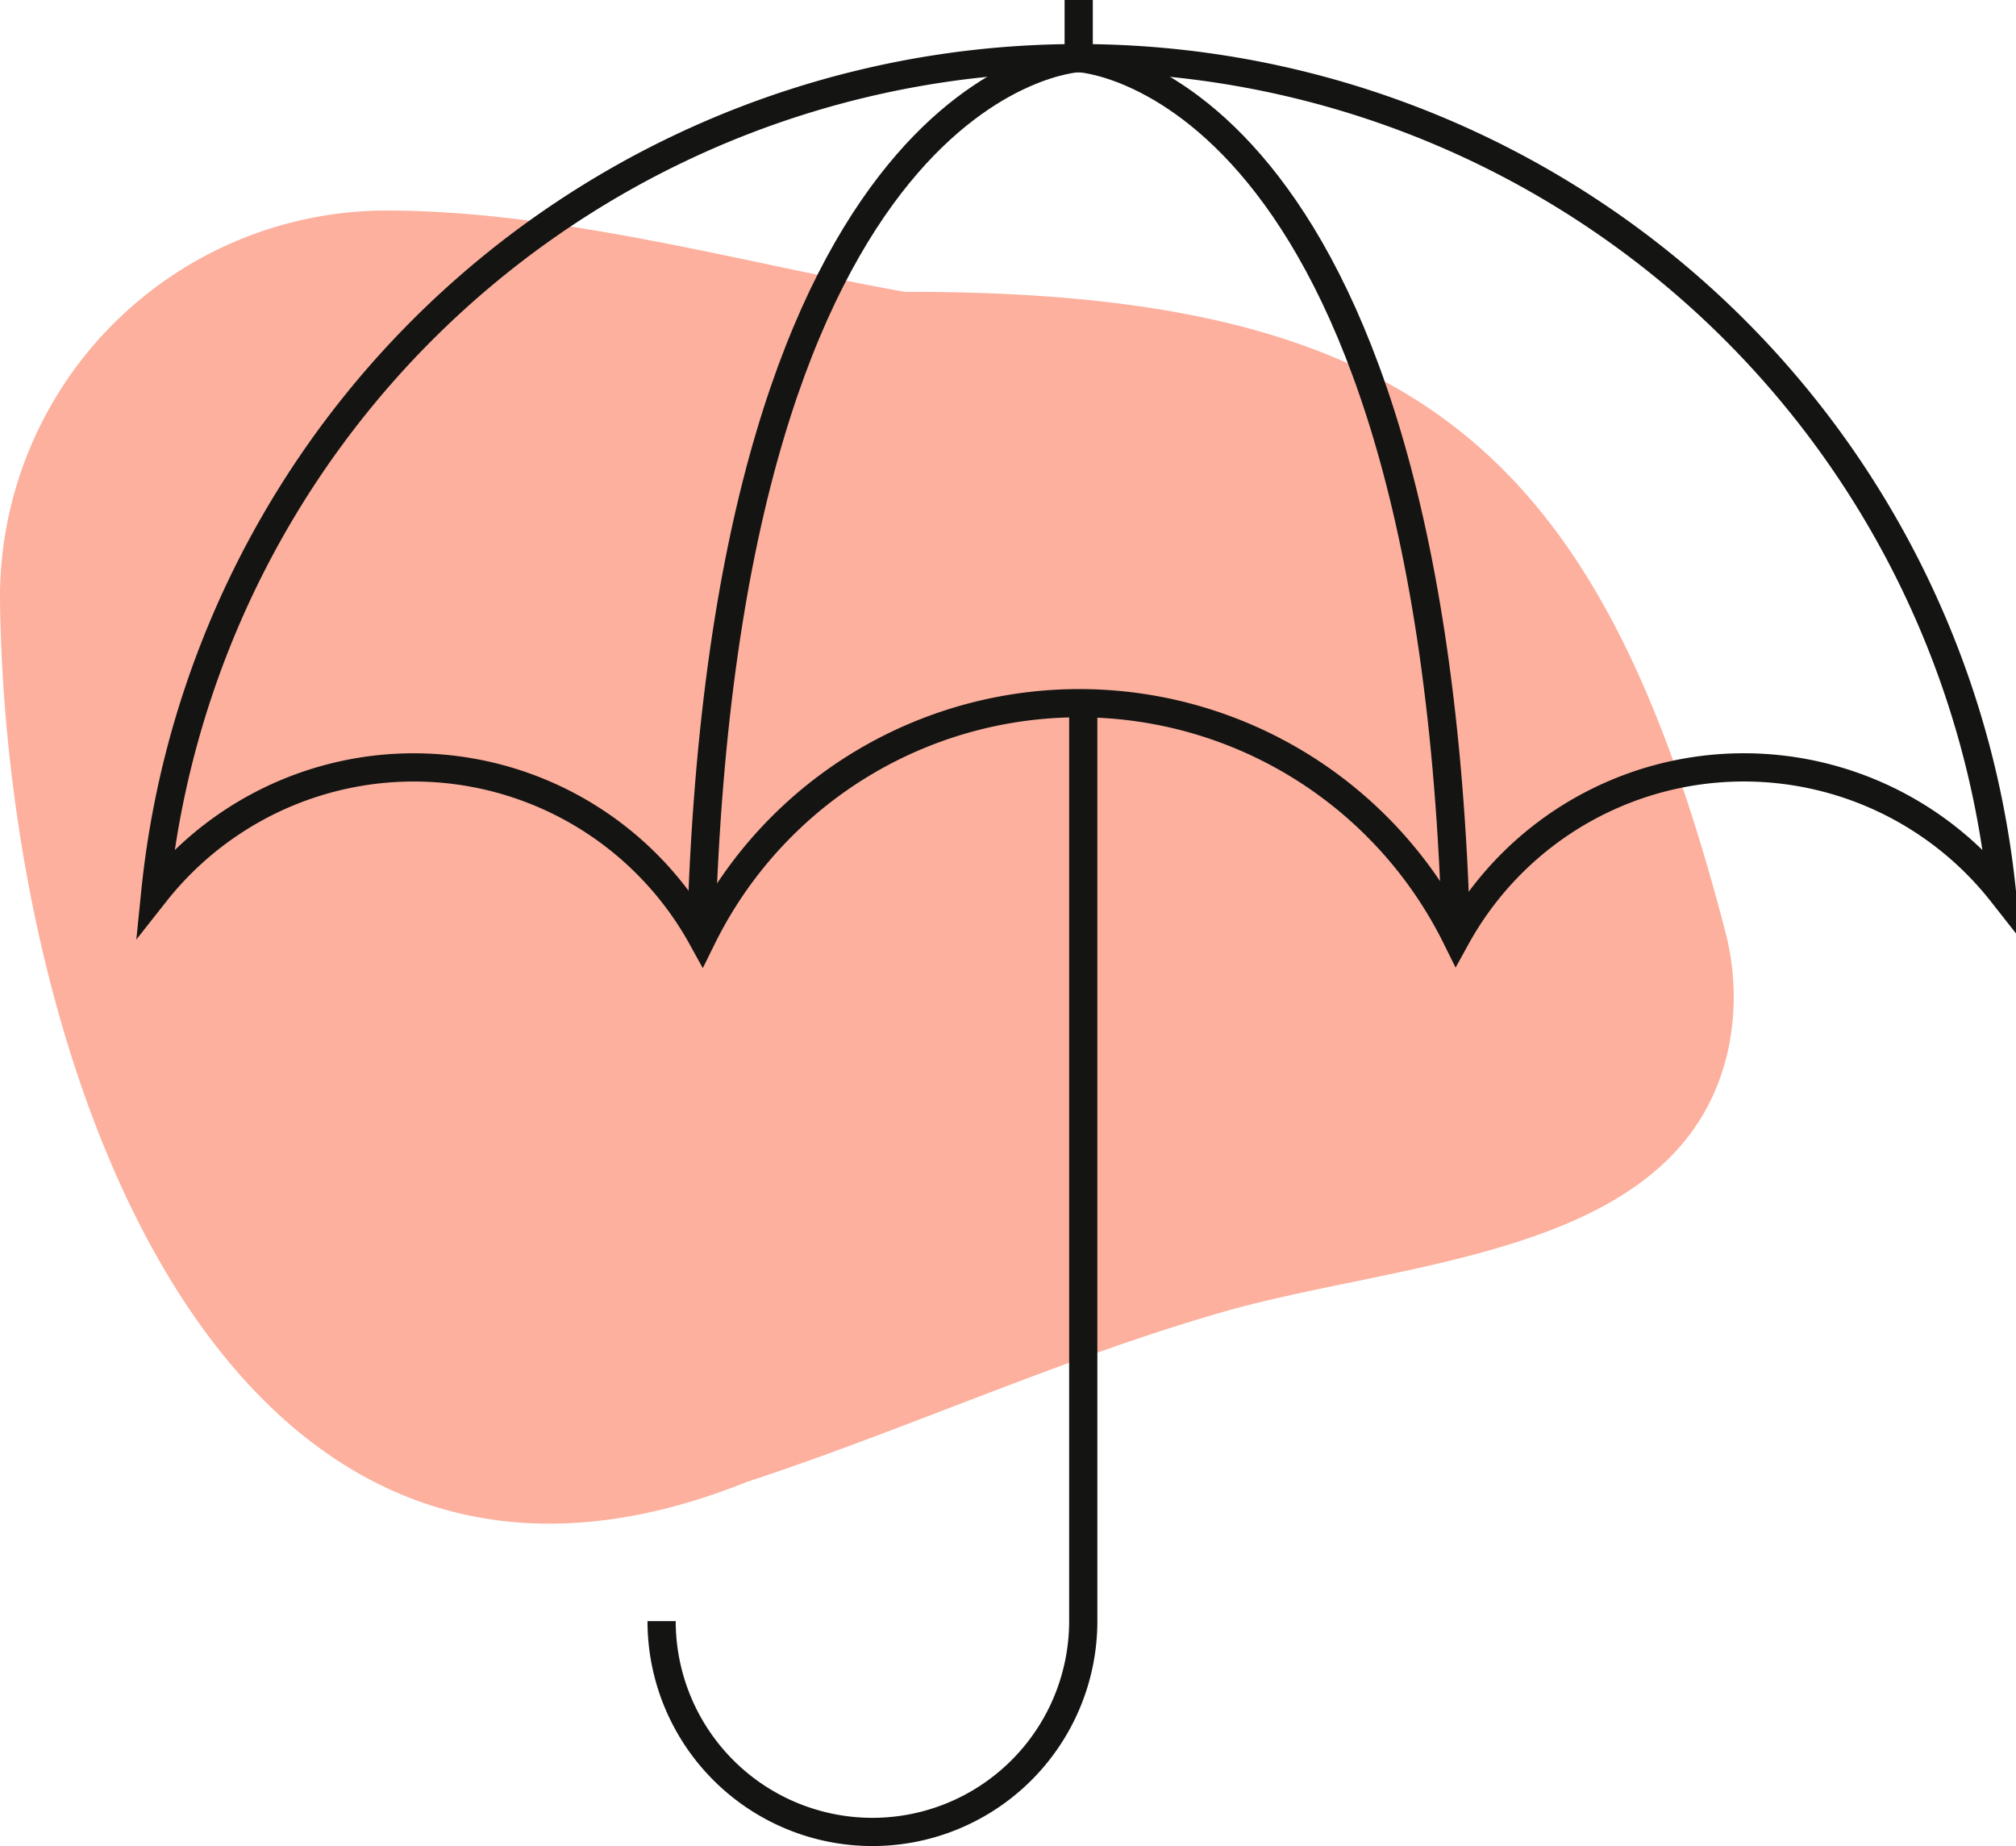 <?xml version="1.0" encoding="UTF-8"?>
<svg xmlns="http://www.w3.org/2000/svg" width="71.437" height="65.41" viewBox="0 0 71.437 65.41">
  <g id="Group_168075" data-name="Group 168075" transform="translate(-1274.5 -748)">
    <path id="Path_20202" data-name="Path 20202" d="M638.034,1518.594c-5.74,1.65-11.211,4.162-16.89,6.03-18.477,7.4-26.214-14.686-26.445-31.161a13.71,13.71,0,0,1,13.722-13.895c6.164.01,12.794,1.895,18.34,2.882,18.262-.036,24.659,5.774,29.059,22.613a9.082,9.082,0,0,1,.154,4.052c-1.485,7.513-11.4,7.6-17.939,9.479" transform="translate(679.802 -724.109)" fill="#fcb09d"></path>
    <g id="Group_2799" data-name="Group 2799" transform="translate(-20.657 4.021)">
      <path id="Path_20296" data-name="Path 20296" d="M132.782,215.98a7.47,7.47,0,0,0,14.941,0V183.457" transform="translate(1185.819 585.438)" fill="none" stroke="#141413" stroke-miterlimit="10" stroke-width="1"></path>
      <path id="Path_20297" data-name="Path 20297" d="M46.77,46.293a14.907,14.907,0,0,0-26.724.018A11.668,11.668,0,0,0,.668,44.721a32.887,32.887,0,0,1,65.439,0h0A11.638,11.638,0,0,0,46.77,46.293Z" transform="translate(1299.99 730.891)" fill="none" stroke="#141413" stroke-miterlimit="10" stroke-width="1"></path>
      <path id="Path_20298" data-name="Path 20298" d="M156.453,15.145s-12.555.576-13.378,31.15" transform="translate(1176.924 730.891)" fill="none" stroke="#141413" stroke-miterlimit="10" stroke-width="1"></path>
      <path id="Path_20299" data-name="Path 20299" d="M241.6,15.145s12.555.576,13.378,31.15" transform="translate(1091.778 730.891)" fill="none" stroke="#141413" stroke-miterlimit="10" stroke-width="1"></path>
      <line id="Line_75" data-name="Line 75" y2="2.057" transform="translate(1333.381 743.979)" fill="none" stroke="#141413" stroke-miterlimit="10" stroke-width="1"></line>
    </g>
  </g>
</svg>

